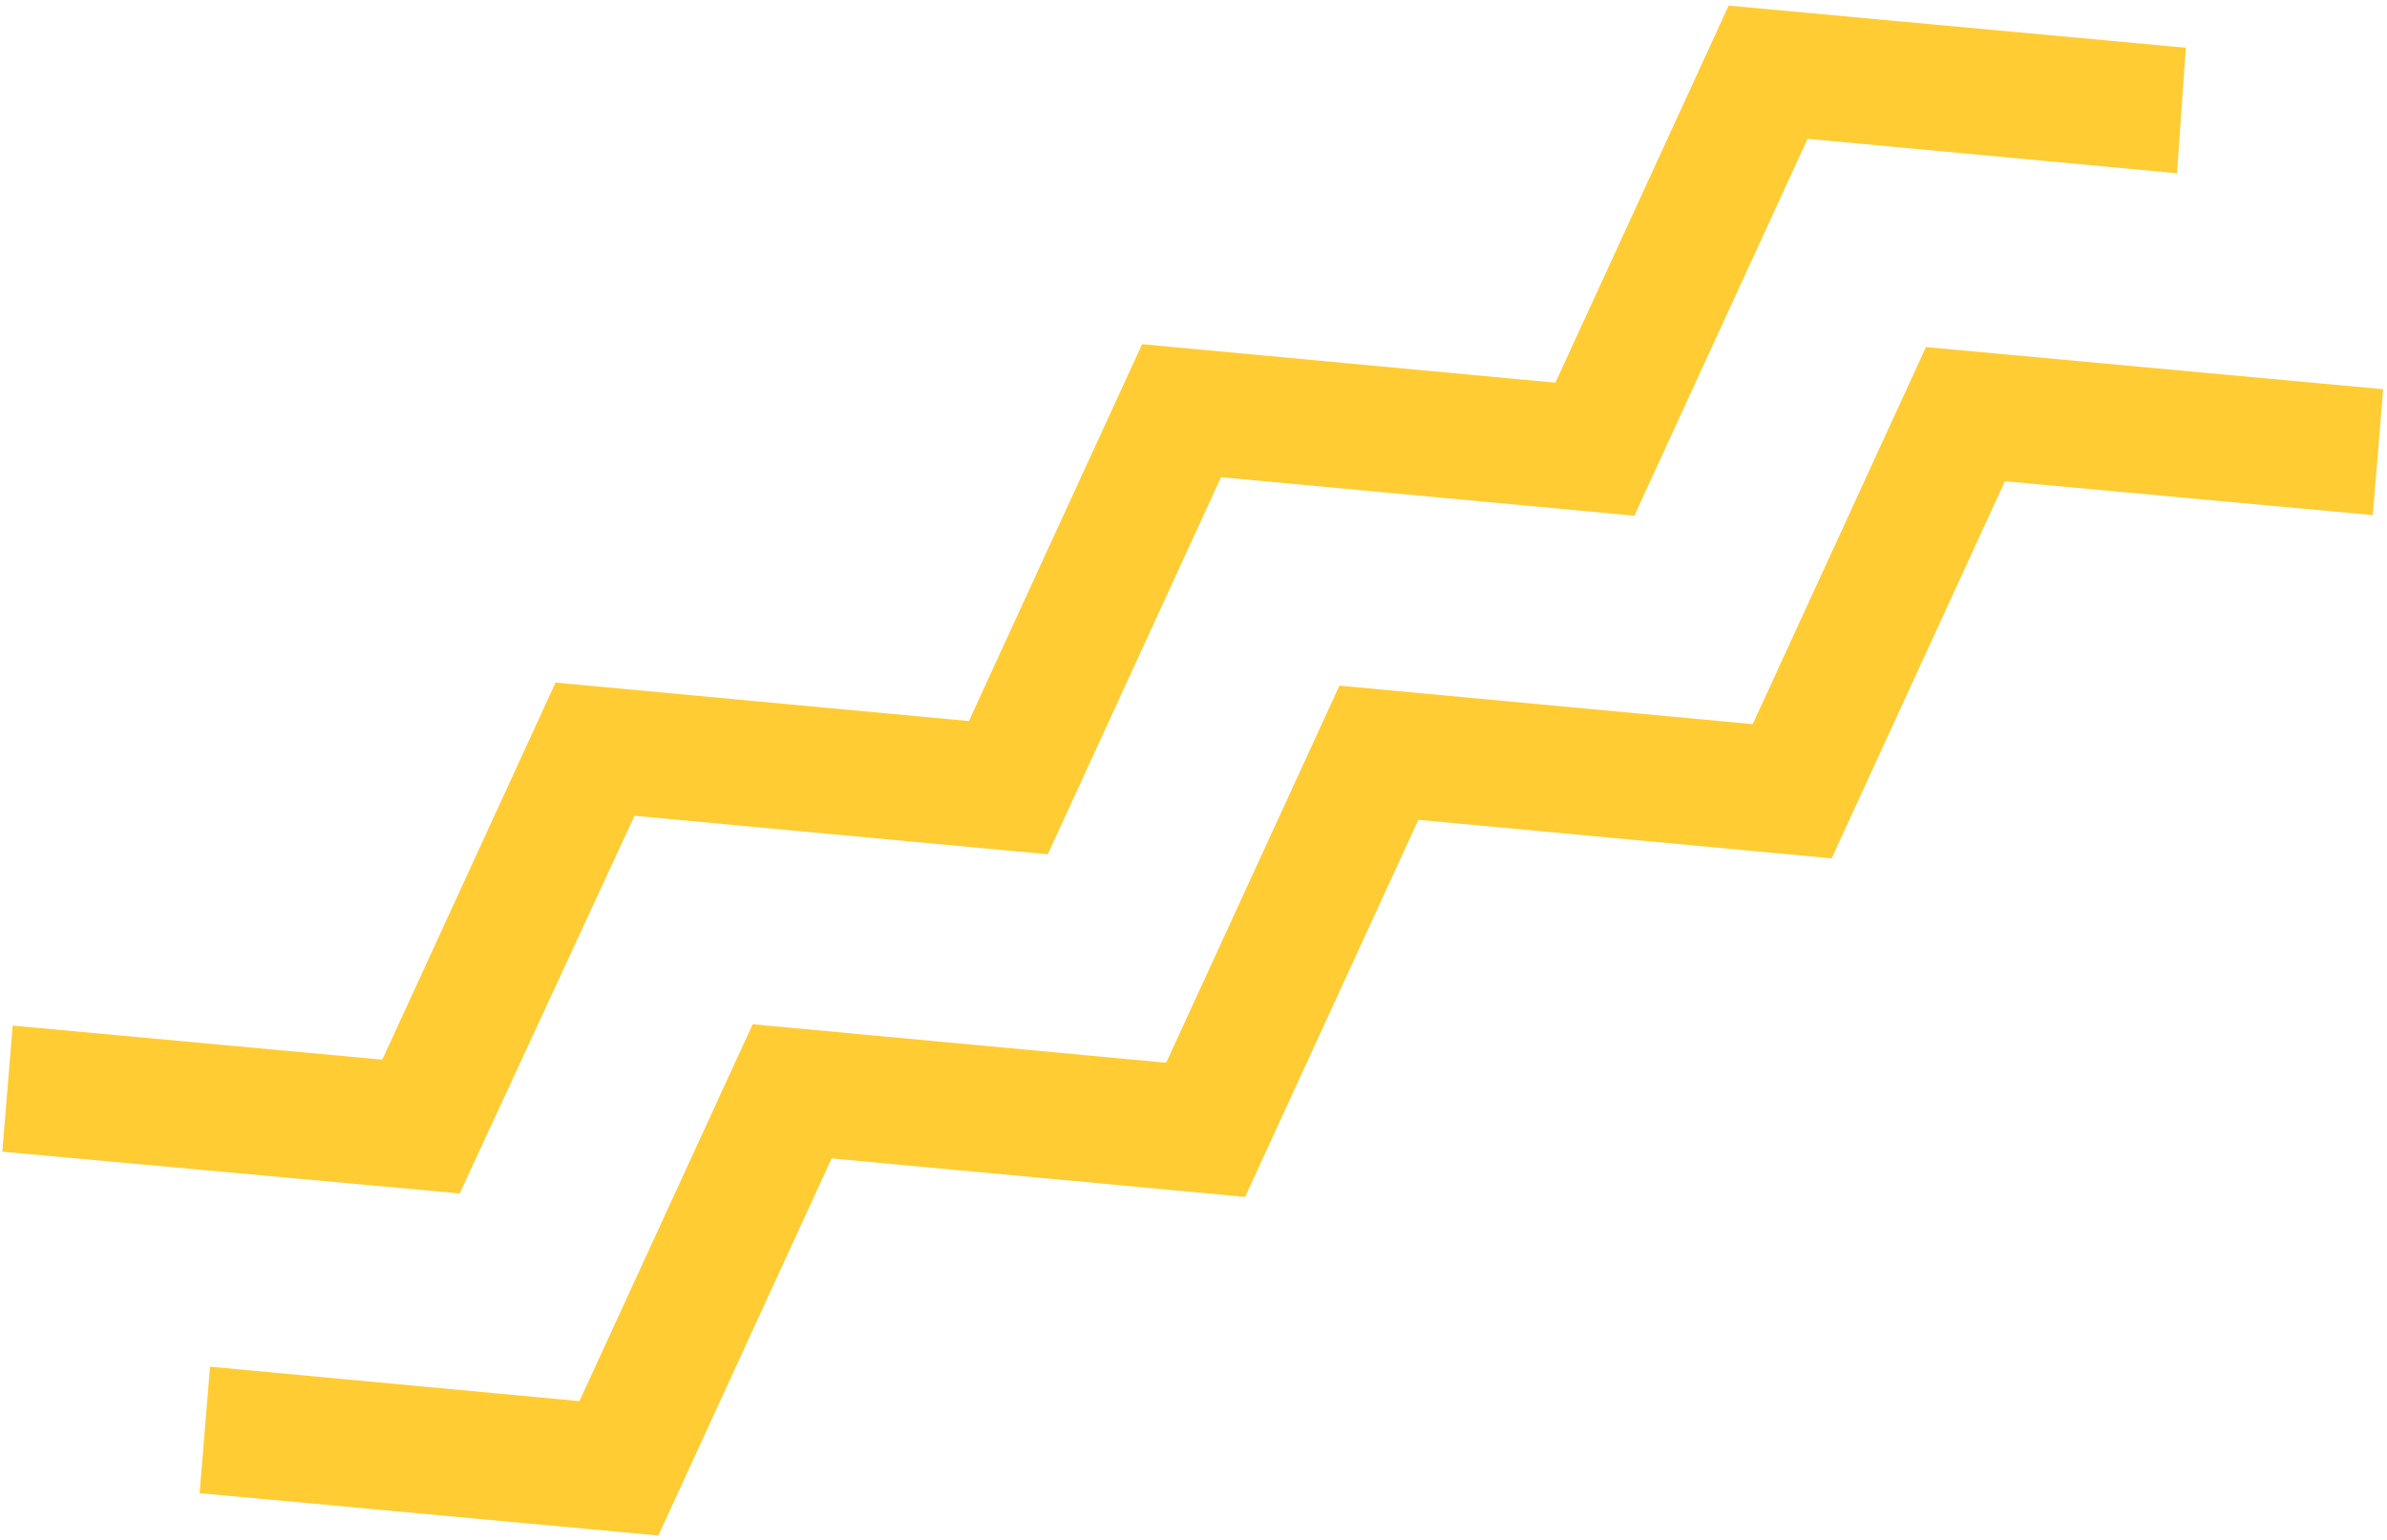 <svg id="レイヤー_1" data-name="レイヤー 1" xmlns="http://www.w3.org/2000/svg" viewBox="0 0 124 80"><defs><style>.cls-1{fill:#fc3;fill-rule:evenodd;}</style></defs><path class="cls-1" d="M93.9,7.21l-9,19.58-21.47-2-9,19.59-21.47-2L23.88,62,.12,59.83l.54-6.55,19.2,1.77,9-19.59,21.47,2,9-19.58,21.47,2,9-19.59,23.75,2.19L113.09,9ZM30.1,72.79l9-19.58,21.48,2,9-19.59,21.47,2,9-19.59,23.75,2.19-.54,6.54L104.15,25l-9,19.59-21.47-2-9,19.59-21.48-2-9,19.59L10.37,77.57,10.91,71Z"/></svg>